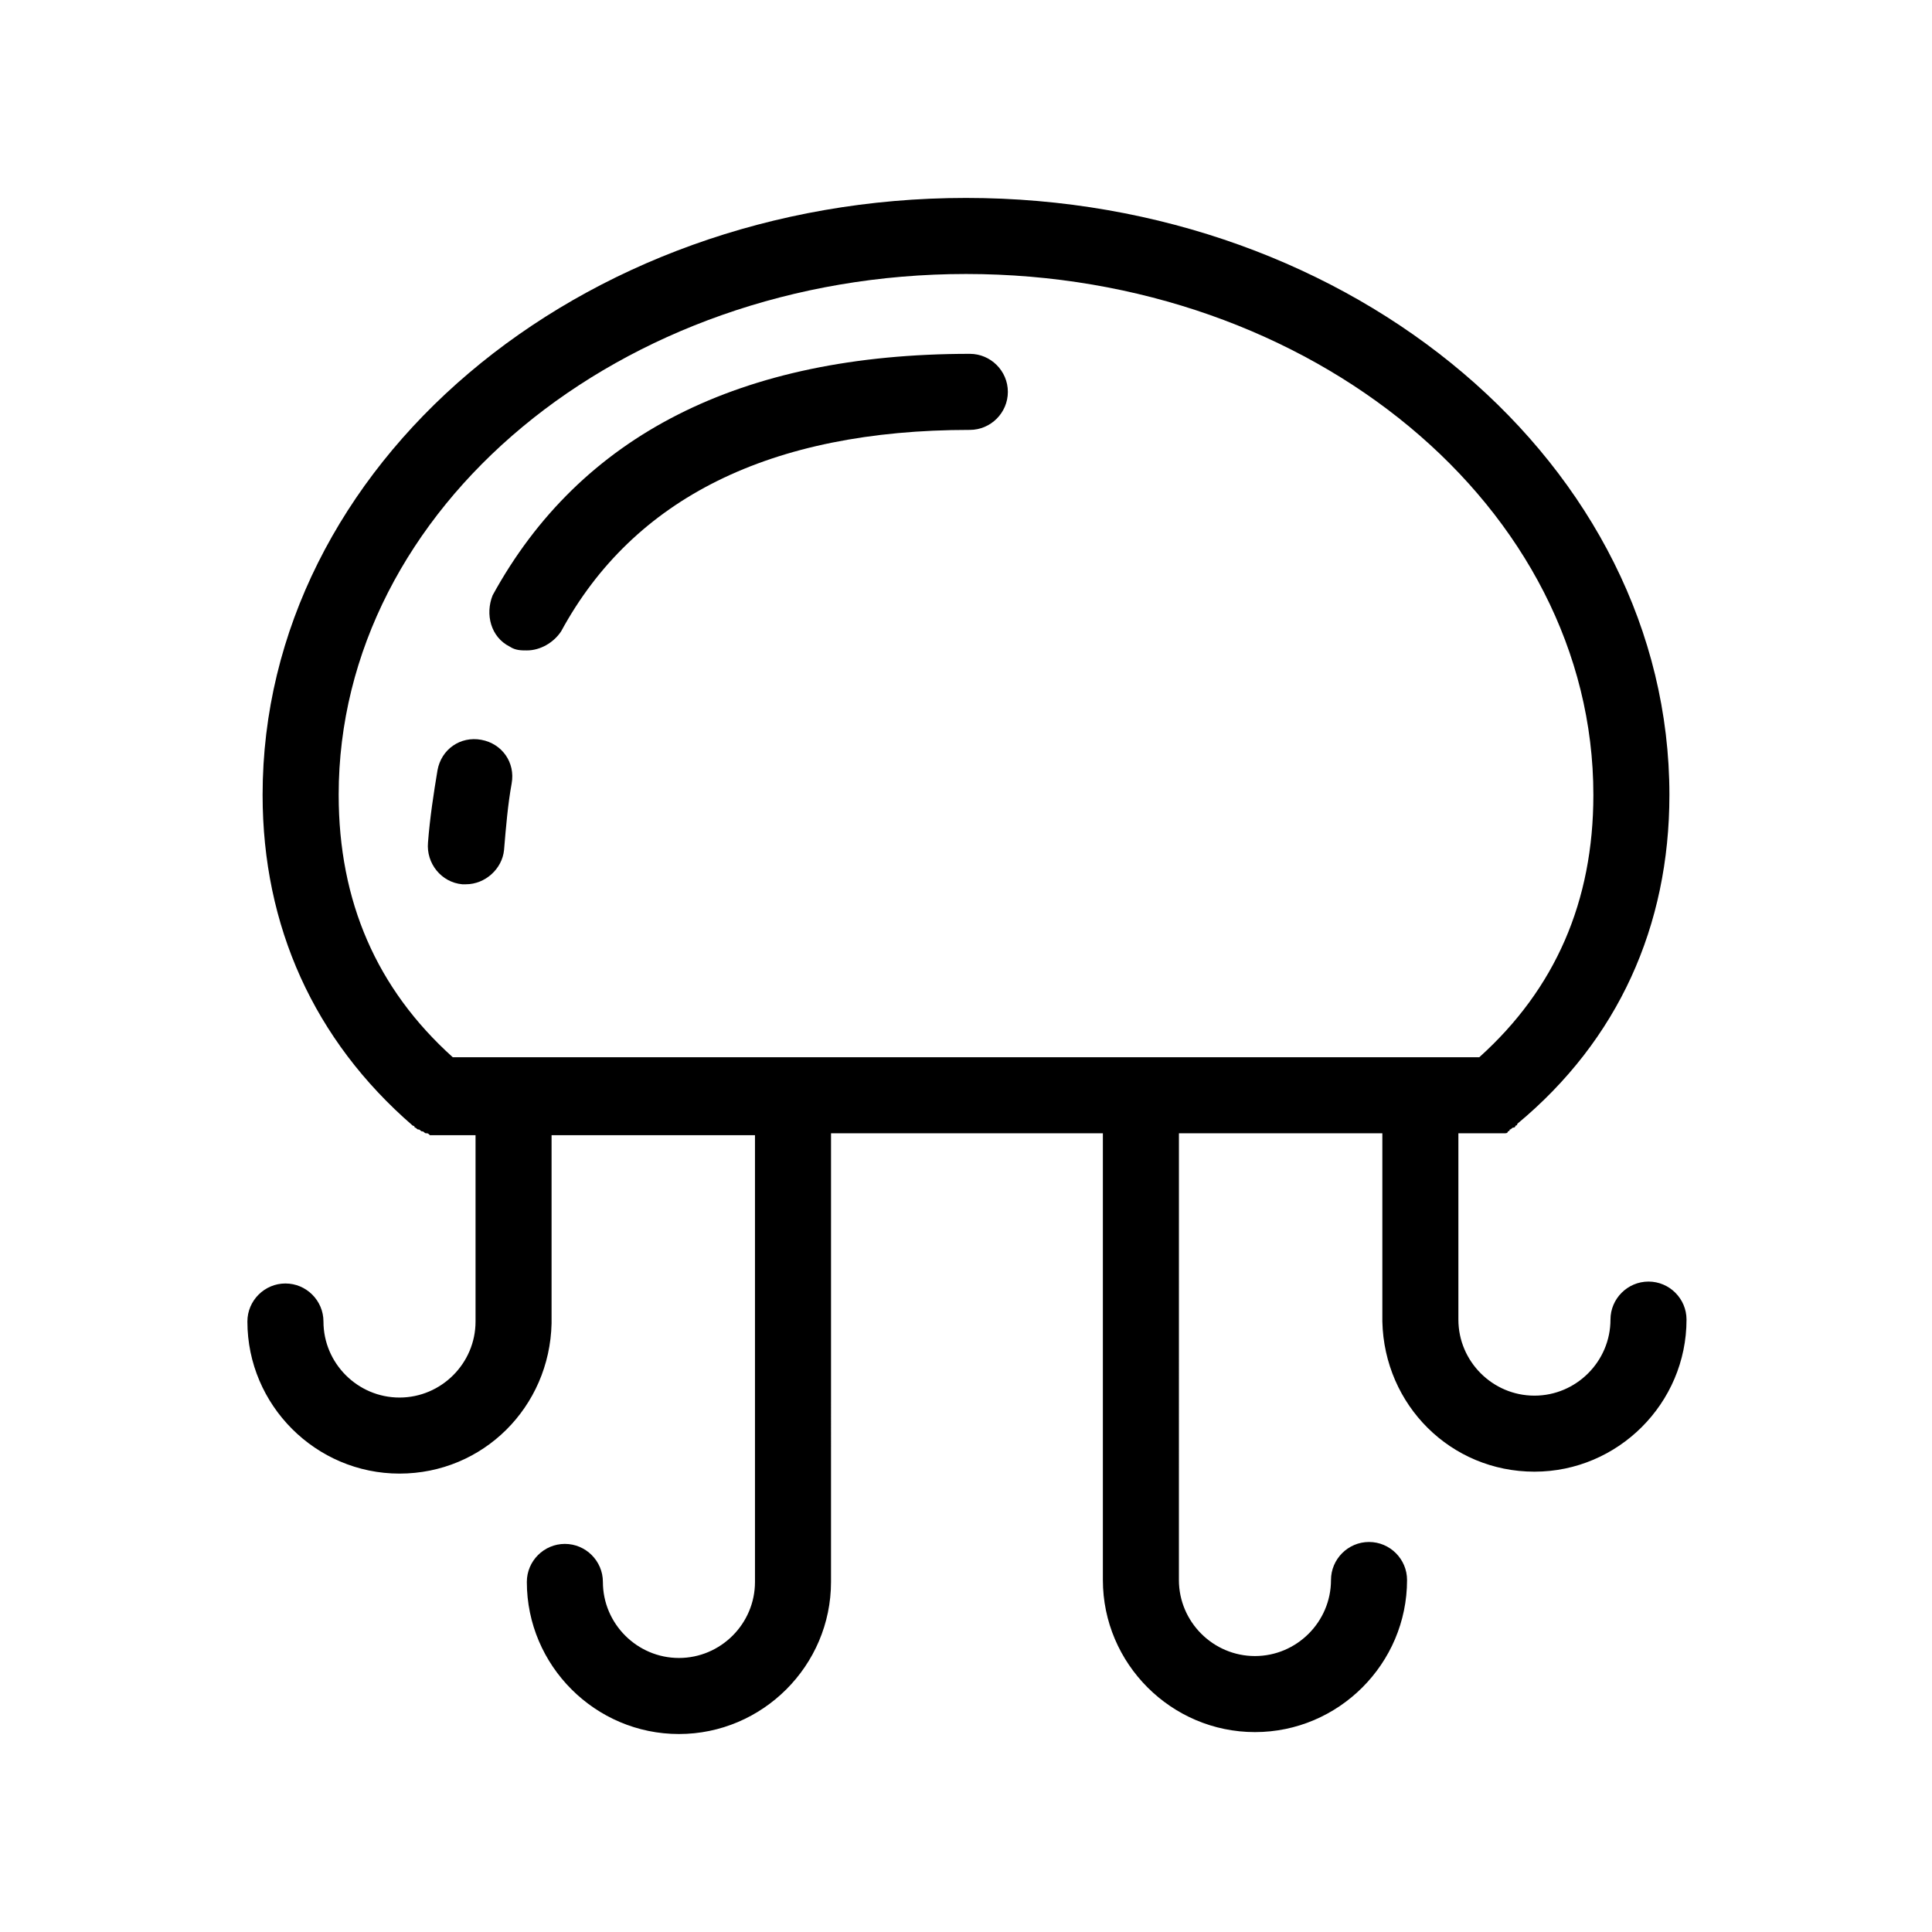 <?xml version="1.0" encoding="UTF-8"?>
<!-- Uploaded to: ICON Repo, www.svgrepo.com, Generator: ICON Repo Mixer Tools -->
<svg fill="#000000" width="800px" height="800px" version="1.1" viewBox="144 144 512 512" xmlns="http://www.w3.org/2000/svg">
 <g>
  <path d="m266.49 378.34h1.008c5.039 0 9.574-4.031 10.078-9.07 0.504-6.047 1.008-12.09 2.016-17.633 1.008-5.543-2.519-10.578-8.062-11.586-5.543-1.008-10.578 2.519-11.586 8.062-1.008 6.047-2.016 12.594-2.519 19.145-0.504 5.539 3.523 10.578 9.066 11.082z"/>
  <path d="m279.09 315.36c1.512 1.008 3.023 1.008 4.535 1.008 3.527 0 7.055-2.016 9.07-5.039 19.145-35.266 55.418-53.402 108.32-53.402 5.543 0 10.078-4.535 10.078-10.078 0-5.543-4.535-10.078-10.078-10.078-60.961 0-103.28 21.664-126.46 63.984-2.019 5.039-0.508 11.086 4.531 13.605z"/>
  <path d="m580.87 483.63c-5.543 0-10.078 4.535-10.078 10.078 0 11.082-9.07 20.152-20.152 20.152s-20.152-9.07-20.152-20.152v-49.375h9.574 2.016 0.504c0.504 0 1.008 0 1.008-0.504 0 0 0.504 0 0.504-0.504 0.504 0 0.504-0.504 1.008-0.504s0.504-0.504 0.504-0.504 0.504 0 0.504-0.504c26.699-22.168 40.301-52.398 40.301-87.16 0-87.16-83.629-158.2-186.41-158.2s-186.41 71.035-186.41 158.2c0 34.762 13.602 64.992 39.801 87.664 0 0 0.504 0 0.504 0.504 0.504 0 0.504 0.504 1.008 0.504s0.504 0.504 1.008 0.504 0.504 0.504 1.008 0.504c0.504 0 0.504 0 1.008 0.504h1.008 1.008 0.504 9.574v49.375c0 11.082-9.07 20.152-20.152 20.152-11.082 0-20.152-9.07-20.152-20.152 0-5.543-4.535-10.078-10.078-10.078s-10.078 4.535-10.078 10.078c0 22.168 18.137 40.305 40.305 40.305s39.801-17.633 40.305-39.801v-0.504-49.375h53.906v118.39c0 11.082-9.07 20.152-20.152 20.152s-20.152-9.07-20.152-20.152c0-5.543-4.535-10.078-10.078-10.078-5.543 0-10.078 4.535-10.078 10.078 0 22.168 18.137 40.305 40.305 40.305s40.305-18.137 40.305-40.305l0.004-118.9h72.043v118.39c0 22.168 18.137 40.305 40.305 40.305s40.305-18.137 40.305-40.305c0-5.543-4.535-10.078-10.078-10.078s-10.078 4.535-10.078 10.078c0 11.082-9.07 20.152-20.152 20.152-11.082 0-20.152-9.07-20.152-20.152l0.008-118.39h53.906v49.375 0.504c0.504 22.168 18.137 39.801 40.305 39.801s40.305-18.137 40.305-40.305c0-5.543-4.535-10.074-10.074-10.074zm-347.12-128.98c0-76.074 74.562-138.04 166.26-138.04 91.691 0 166.25 61.969 166.25 138.04 0 28.215-10.078 51.387-30.23 69.527l-272.05-0.004c-20.152-18.137-30.227-41.312-30.227-69.523z"/>
 </g>
</svg>